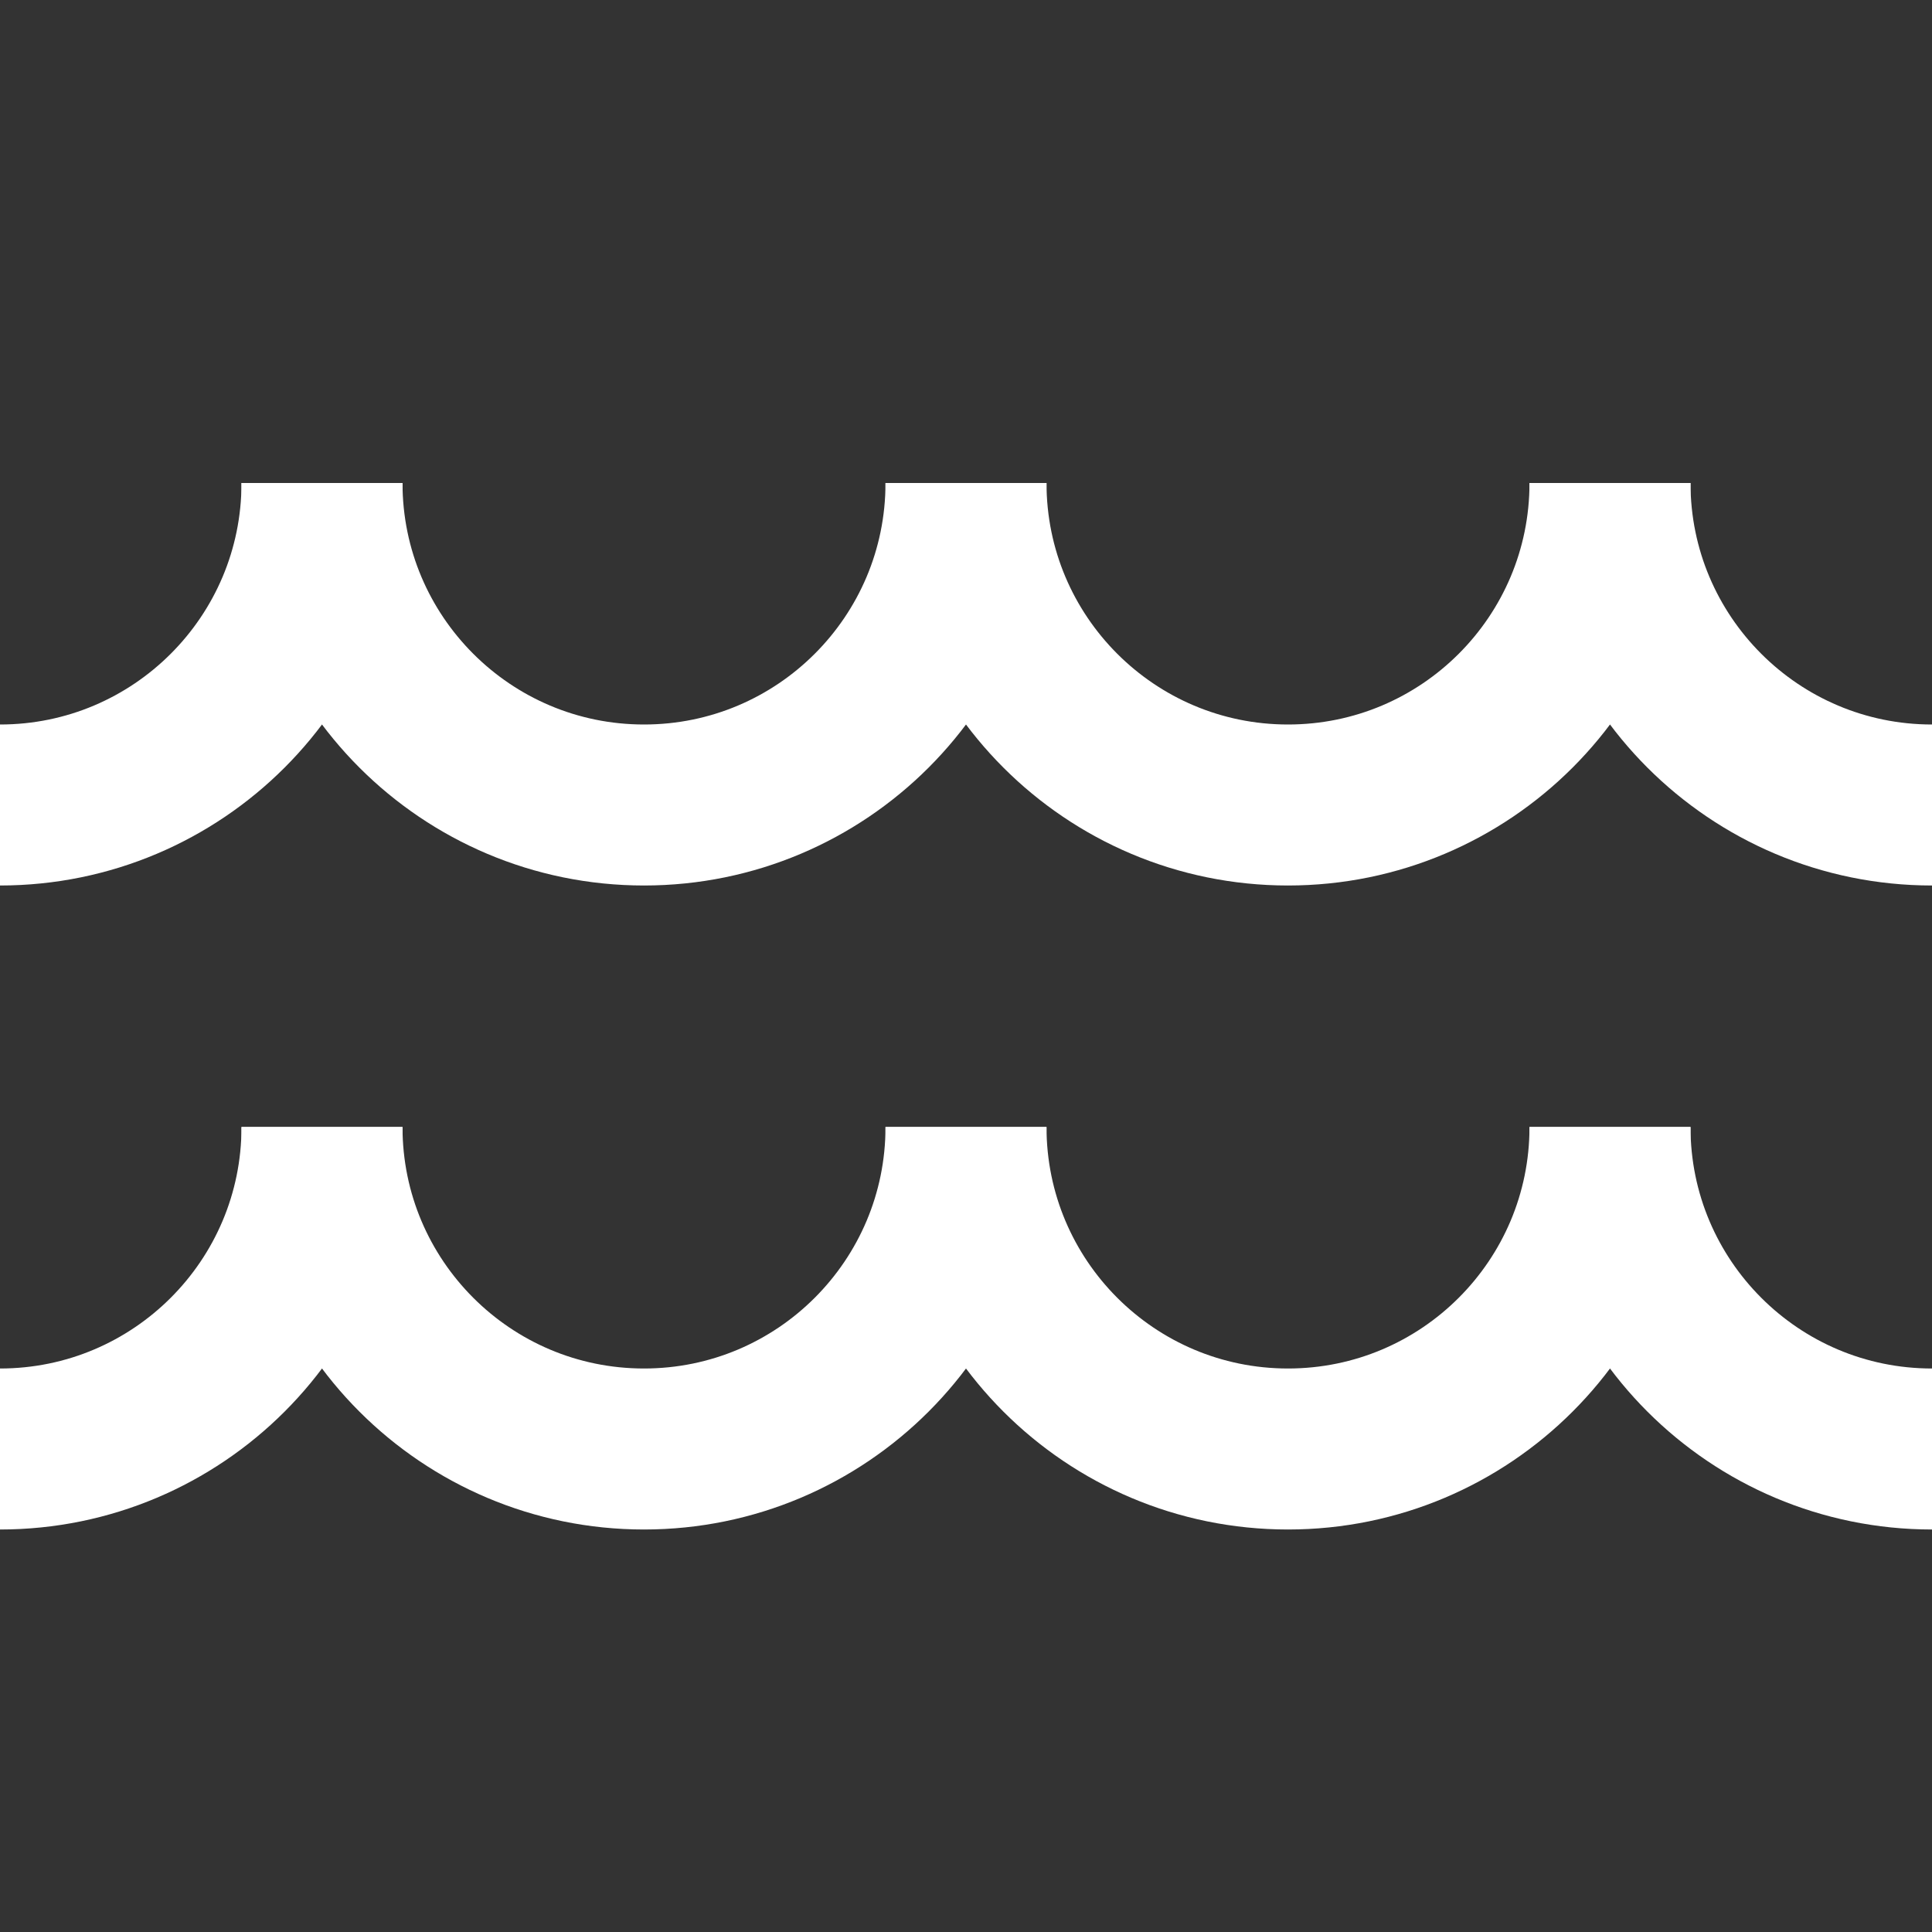 <?xml version="1.0" encoding="UTF-8"?> <svg xmlns="http://www.w3.org/2000/svg" width="24" height="24" viewBox="0 0 24 24" fill="none"><rect x="0" y="0" width="24" height="24" fill="#333333" stroke="none"/><path d="M12 14C12 16.209 10.209 18 8 18C5.791 18 4 16.209 4 14" stroke="white" stroke-width="2"></path><path d="M4 14C4 16.209 2.209 18 0 18" stroke="white" stroke-width="2"></path><path d="M20 14C20 16.209 21.791 18 24 18" stroke="white" stroke-width="2"></path><path d="M20 14C20 16.209 18.209 18 16 18C13.791 18 12 16.209 12 14" stroke="white" stroke-width="2"></path><path d="M12 6C12 8.209 10.209 10 8 10C5.791 10 4 8.209 4 6" stroke="white" stroke-width="2"></path><path d="M4 6C4 8.209 2.209 10 0 10" stroke="white" stroke-width="2"></path><path d="M20 6C20 8.209 21.791 10 24 10" stroke="white" stroke-width="2"></path><path d="M20 6C20 8.209 18.209 10 16 10C13.791 10 12 8.209 12 6" stroke="white" stroke-width="2"></path></svg> 